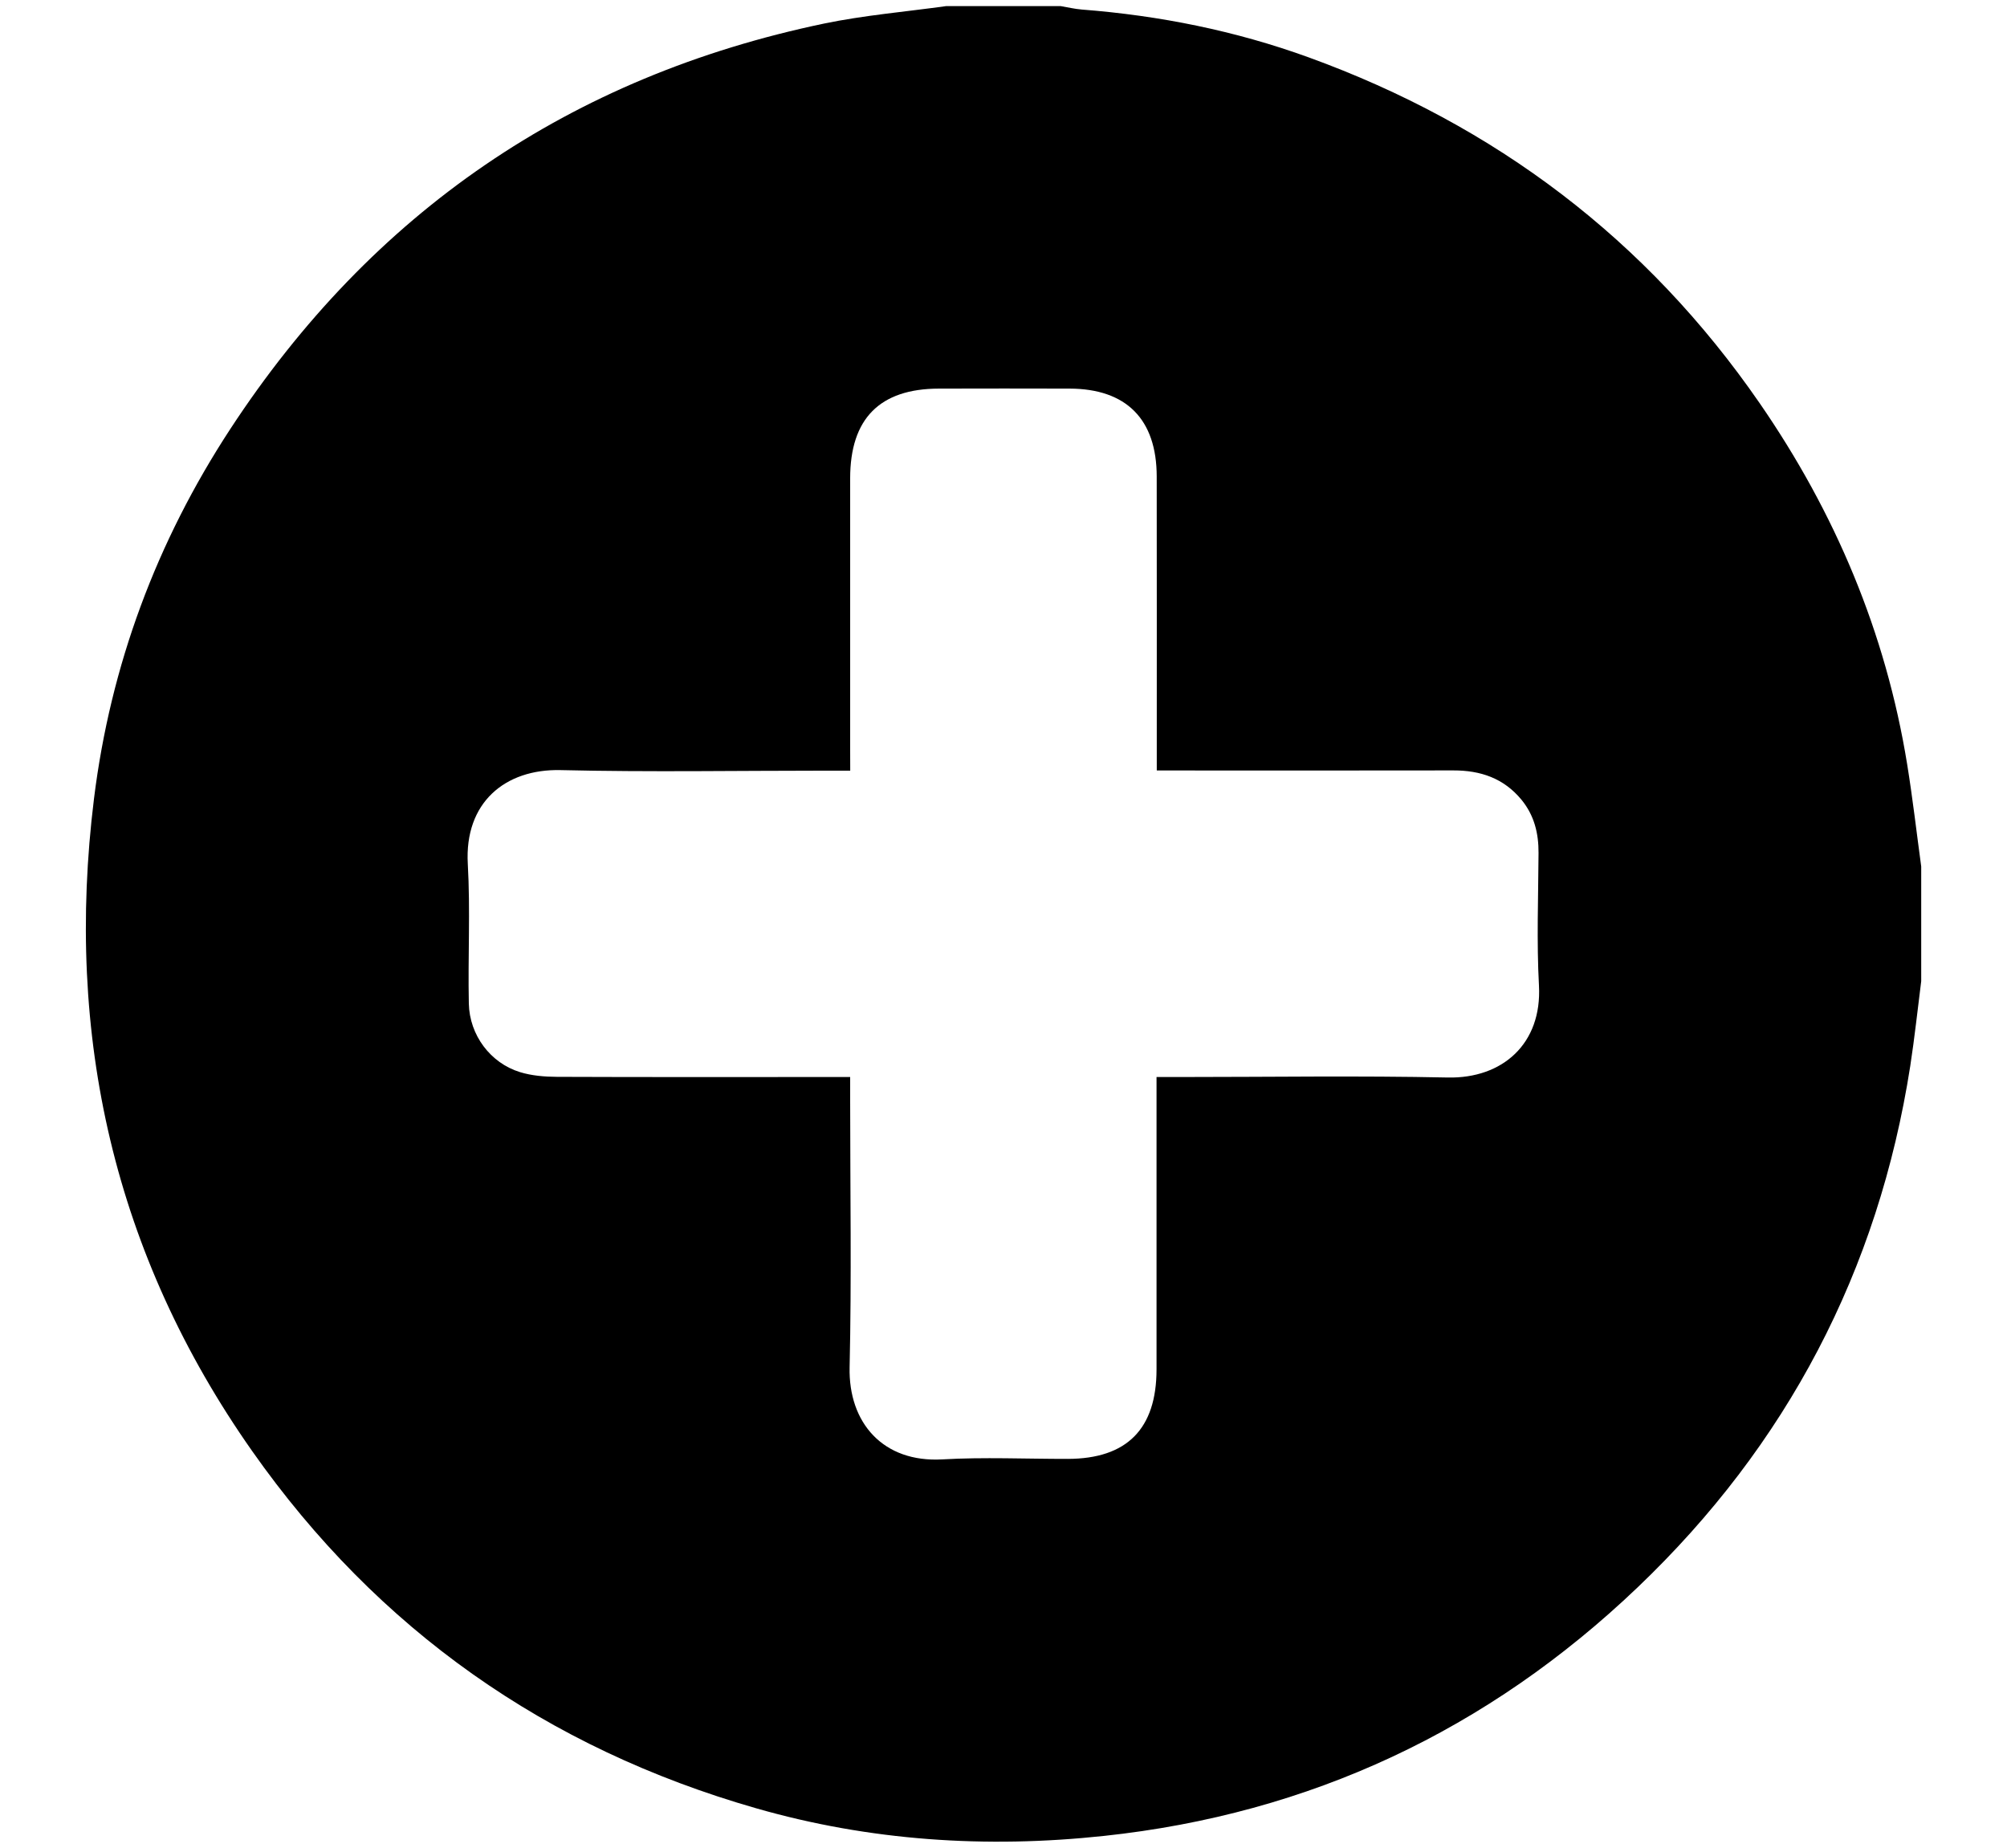 <svg xmlns="http://www.w3.org/2000/svg" xmlns:xlink="http://www.w3.org/1999/xlink" id="Calque_1" x="0px" y="0px" viewBox="0 0 328 302" style="enable-background:new 0 0 328 302;" xml:space="preserve"><style type="text/css">	.st0{display:none;}	.st1{display:inline;}</style><g>	<path d="M154.61,1c6.25,0,12.5,0,18.75,0c1.15,0.19,2.28,0.47,3.44,0.56c12.7,0.98,25.1,3.47,37.06,7.81   c30.49,11.07,55.24,29.75,73.71,56.51c12.34,17.88,20.62,37.49,24.11,59c0.9,5.55,1.54,11.15,2.3,16.73c0,6.25,0,12.5,0,18.75   c-0.59,4.62-1.08,9.26-1.79,13.86c-5.21,33.46-20.17,61.94-44.59,85.24c-24.41,23.29-53.5,36.99-87.2,40.59   c-19.24,2.06-38.26,0.81-56.83-4.52c-34.22-9.81-61.85-29.2-82.36-58.38c-22.57-32.11-30.64-67.89-25.85-106.61   c2.7-21.8,10.22-41.99,22.26-60.4c23.2-35.46,55.57-57.62,97.06-66.29C141.23,2.49,147.96,1.93,154.61,1z M138.95,125.95   c-1.64,0-2.81,0-3.97,0c-14.45,0-28.9,0.25-43.34-0.09c-9.13-0.22-15.75,5.34-15.19,15.32c0.43,7.59,0.01,15.22,0.17,22.83   c0.11,5.17,3.53,9.72,8.36,11.21c1.92,0.59,4.03,0.76,6.05,0.77c14.74,0.06,29.48,0.03,44.22,0.03c1.14,0,2.27,0,3.69,0   c0,1.52,0,2.67,0,3.82c0,14.54,0.24,29.09-0.09,43.63c-0.2,9.03,5.44,15.6,15.17,15.04c6.81-0.39,13.66-0.07,20.49-0.08   c9.66-0.02,14.5-4.9,14.5-14.65c0.01-14.74,0-29.48,0-44.22c0-1.12,0-2.24,0-3.54c1.64,0,2.8,0,3.97,0   c14.54,0,29.09-0.23,43.63,0.08c8.93,0.19,15.41-5.51,14.9-15.02c-0.39-7.2-0.11-14.44-0.07-21.67c0.02-3.23-0.7-6.16-2.79-8.71   c-2.9-3.52-6.7-4.8-11.13-4.79c-14.93,0.03-29.87,0.01-44.8,0.01c-1.13,0-2.27,0-3.67,0c0-1.53,0-2.68,0-3.83   c0-14.74,0.01-29.48-0.01-44.22c-0.01-9.34-4.96-14.33-14.22-14.36c-7.13-0.02-14.25-0.02-21.38,0c-9.66,0.02-14.49,4.9-14.5,14.65   c-0.01,14.64,0,29.28,0,43.92C138.95,123.27,138.95,124.42,138.95,125.95z"></path></g><g class="st0">	<path class="st1" d="M164.11,1c82.37-0.1,149.8,67.2,149.94,149.67c0.14,83.71-67.12,150.87-151.65,150.33   C80.41,300.47,14.3,234.19,13.95,151.92C13.6,68.19,80.65,1.1,164.11,1z M163.98,169.12c0.73,0,1.46,0,2.19,0   c23.03,0,46.05,0.04,69.08-0.02c11.09-0.03,19.24-8.39,18.74-18.99c-0.46-9.84-8.49-17.08-19.1-17.08   c-46.16-0.02-92.31-0.01-138.47-0.01c-1.67,0-3.34-0.05-5,0.03c-10.17,0.5-17.79,8.64-17.5,18.66c0.29,9.84,8.32,17.37,18.79,17.39   C116.47,169.15,140.22,169.12,163.98,169.12z"></path></g></svg>